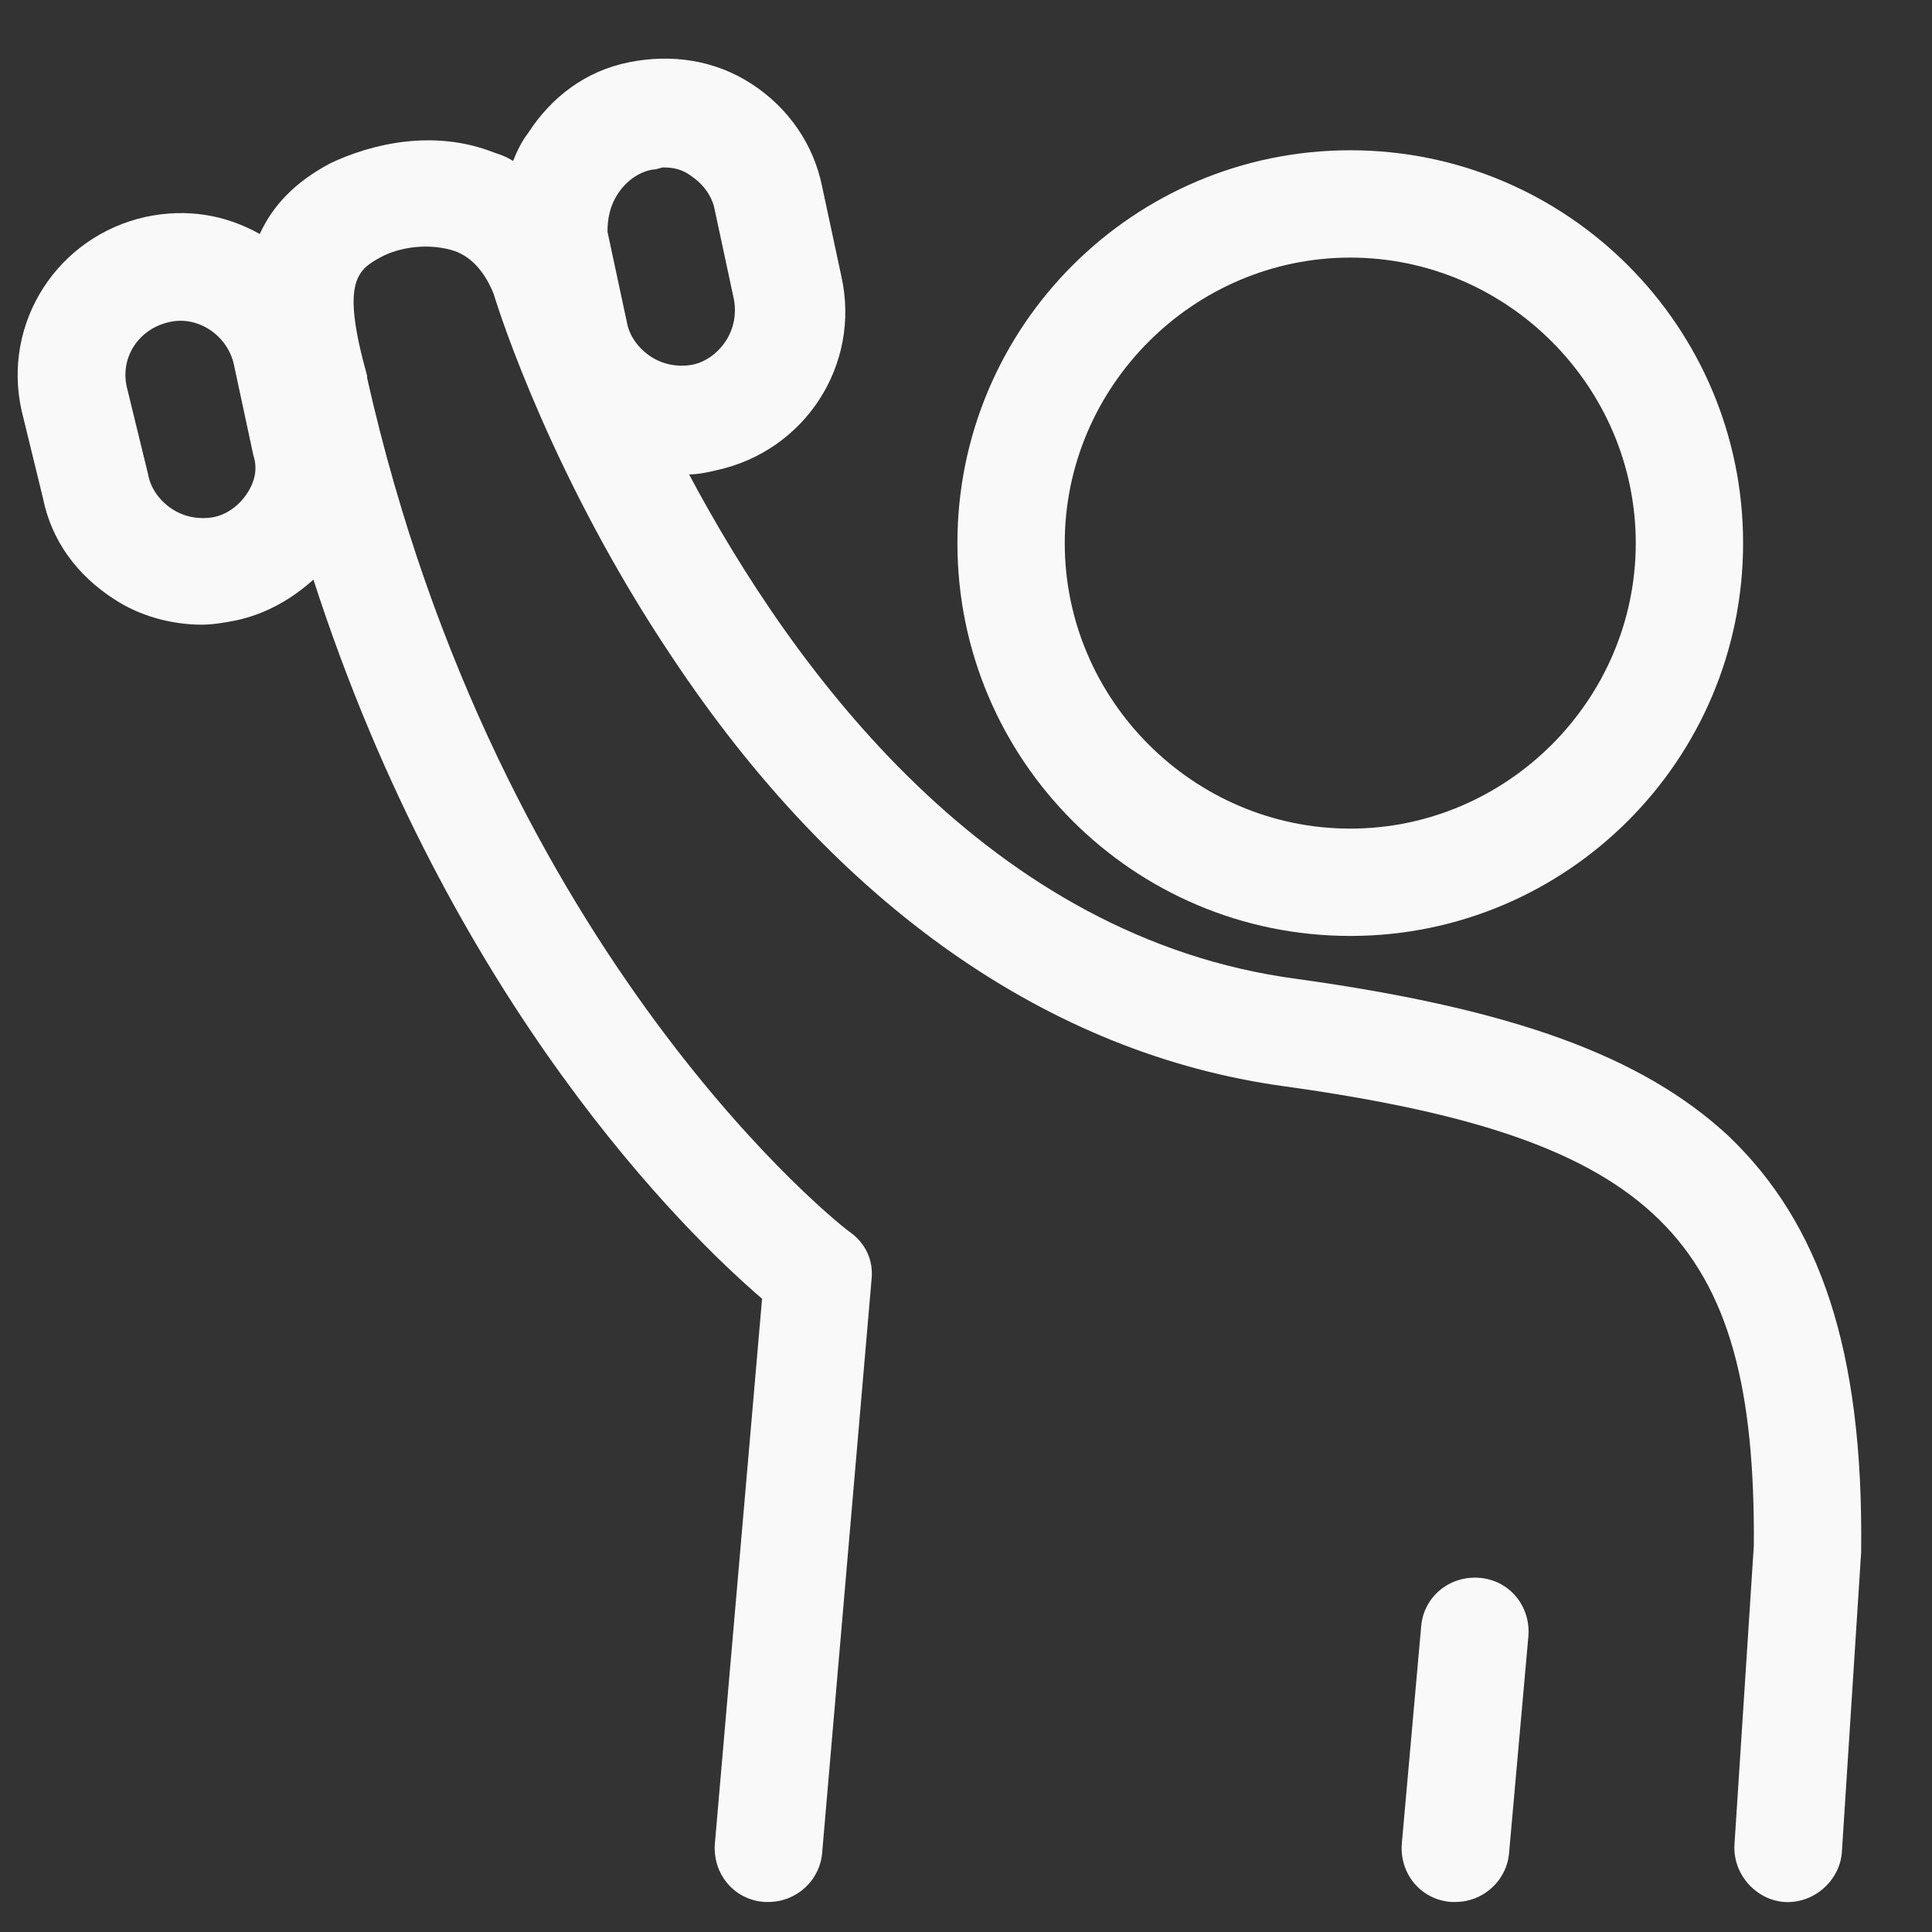 <?xml version="1.0" encoding="utf-8"?>
<!-- Generator: Adobe Illustrator 28.2.0, SVG Export Plug-In . SVG Version: 6.00 Build 0)  -->
<svg xmlns="http://www.w3.org/2000/svg" xmlns:xlink="http://www.w3.org/1999/xlink" version="1.1" id="Layer_1" x="0px" y="0px" viewBox="0 0 90 90" style="enable-background:new 0 0 90 90;" xml:space="preserve" fill="#f9f9f9">
<rect x="0" y="0" width="90" height="90" fill="#333333" stroke="none"/>
<style type="text/css">
	.st0{fill: #f9f9f9;}
</style>
<g>
	<path class="st0" d="M80.5,52.9c-4-3.7-10-5.9-20.1-7.3C46.1,43.7,37,31.3,32.1,22.1c0.4,0,0.9-0.1,1.3-0.2c4.1-0.9,6.7-4.9,5.8-9   l-0.9-4.2c-0.4-2-1.6-3.7-3.3-4.8s-3.7-1.4-5.7-1s-3.6,1.6-4.7,3.3c-0.3,0.4-0.5,0.8-0.7,1.3c-0.3-0.2-0.6-0.3-0.9-0.4   c-2.8-1.1-5.7-0.4-7.6,0.5c-1.7,0.9-2.7,2-3.3,3.3c-1.6-0.9-3.4-1.2-5.3-0.8C2.7,11,0.1,15,1,19.1l1,4.1c0.4,2,1.6,3.6,3.3,4.7   c1.2,0.8,2.7,1.2,4.1,1.2c0.5,0,1.1-0.1,1.6-0.2c1.4-0.3,2.6-1,3.6-1.9C21,46.8,32,57.5,35.5,60.5l-2.2,25.4   c-0.1,1.4,0.9,2.6,2.3,2.7c0.1,0,0.1,0,0.2,0c1.3,0,2.4-1,2.5-2.3l2.3-26.7c0.1-0.9-0.3-1.7-1-2.2c-0.2-0.1-16.4-12.7-22.5-39.8   v-0.1c-1.2-4.3-0.5-4.9,0.6-5.5c0.9-0.5,2.3-0.7,3.5-0.3c0.8,0.3,1.4,1,1.8,2c0.3,1,2.8,8.7,8.3,16.9c7.7,11.6,17.6,18.5,28.5,20   c17.3,2.4,22,7,21.9,21.4l-0.9,13.9c-0.1,1.4,1,2.6,2.3,2.7c1.4,0.1,2.6-1,2.7-2.3l0.9-14v-0.1C86.8,62.9,84.8,57,80.5,52.9z    M11.5,23c-0.4,0.6-1,1-1.6,1.1s-1.3,0-1.9-0.4s-1-1-1.1-1.6l-1-4.1c-0.3-1.4,0.6-2.7,2-3c1.3-0.3,2.7,0.6,3,2l0.9,4.2   C12,21.8,11.9,22.4,11.5,23z M28.8,9c0.4-0.6,1-1,1.6-1.1c0.2,0,0.4-0.1,0.5-0.1c0.5,0,0.9,0.1,1.3,0.4c0.6,0.4,1,1,1.1,1.6   l0.9,4.2c0.1,0.6,0,1.3-0.4,1.9c-0.4,0.6-1,1-1.6,1.1c-0.6,0.1-1.3,0-1.9-0.4s-1-1-1.1-1.6l-0.9-4.2C28.3,10.2,28.4,9.6,28.8,9z"/>
	<path class="st0" d="M62.9,43.6c10.1,0,18.3-8.2,18.3-18.3S73,7,62.9,7s-18.3,8.2-18.3,18.3C44.6,35.4,52.8,43.6,62.9,43.6z    M62.9,12c7.3,0,13.3,6,13.3,13.3s-6,13.3-13.3,13.3s-13.3-6-13.3-13.3C49.6,18,55.6,12,62.9,12z"/>
	<path class="st0" d="M68.9,73.5c-1.4-0.1-2.6,0.9-2.7,2.3l-0.9,10.1c-0.1,1.4,0.9,2.6,2.3,2.7c0.1,0,0.2,0,0.2,0   c1.3,0,2.4-1,2.5-2.3l0.9-10.1C71.3,74.8,70.3,73.6,68.9,73.5z"/>
</g>
</svg>
